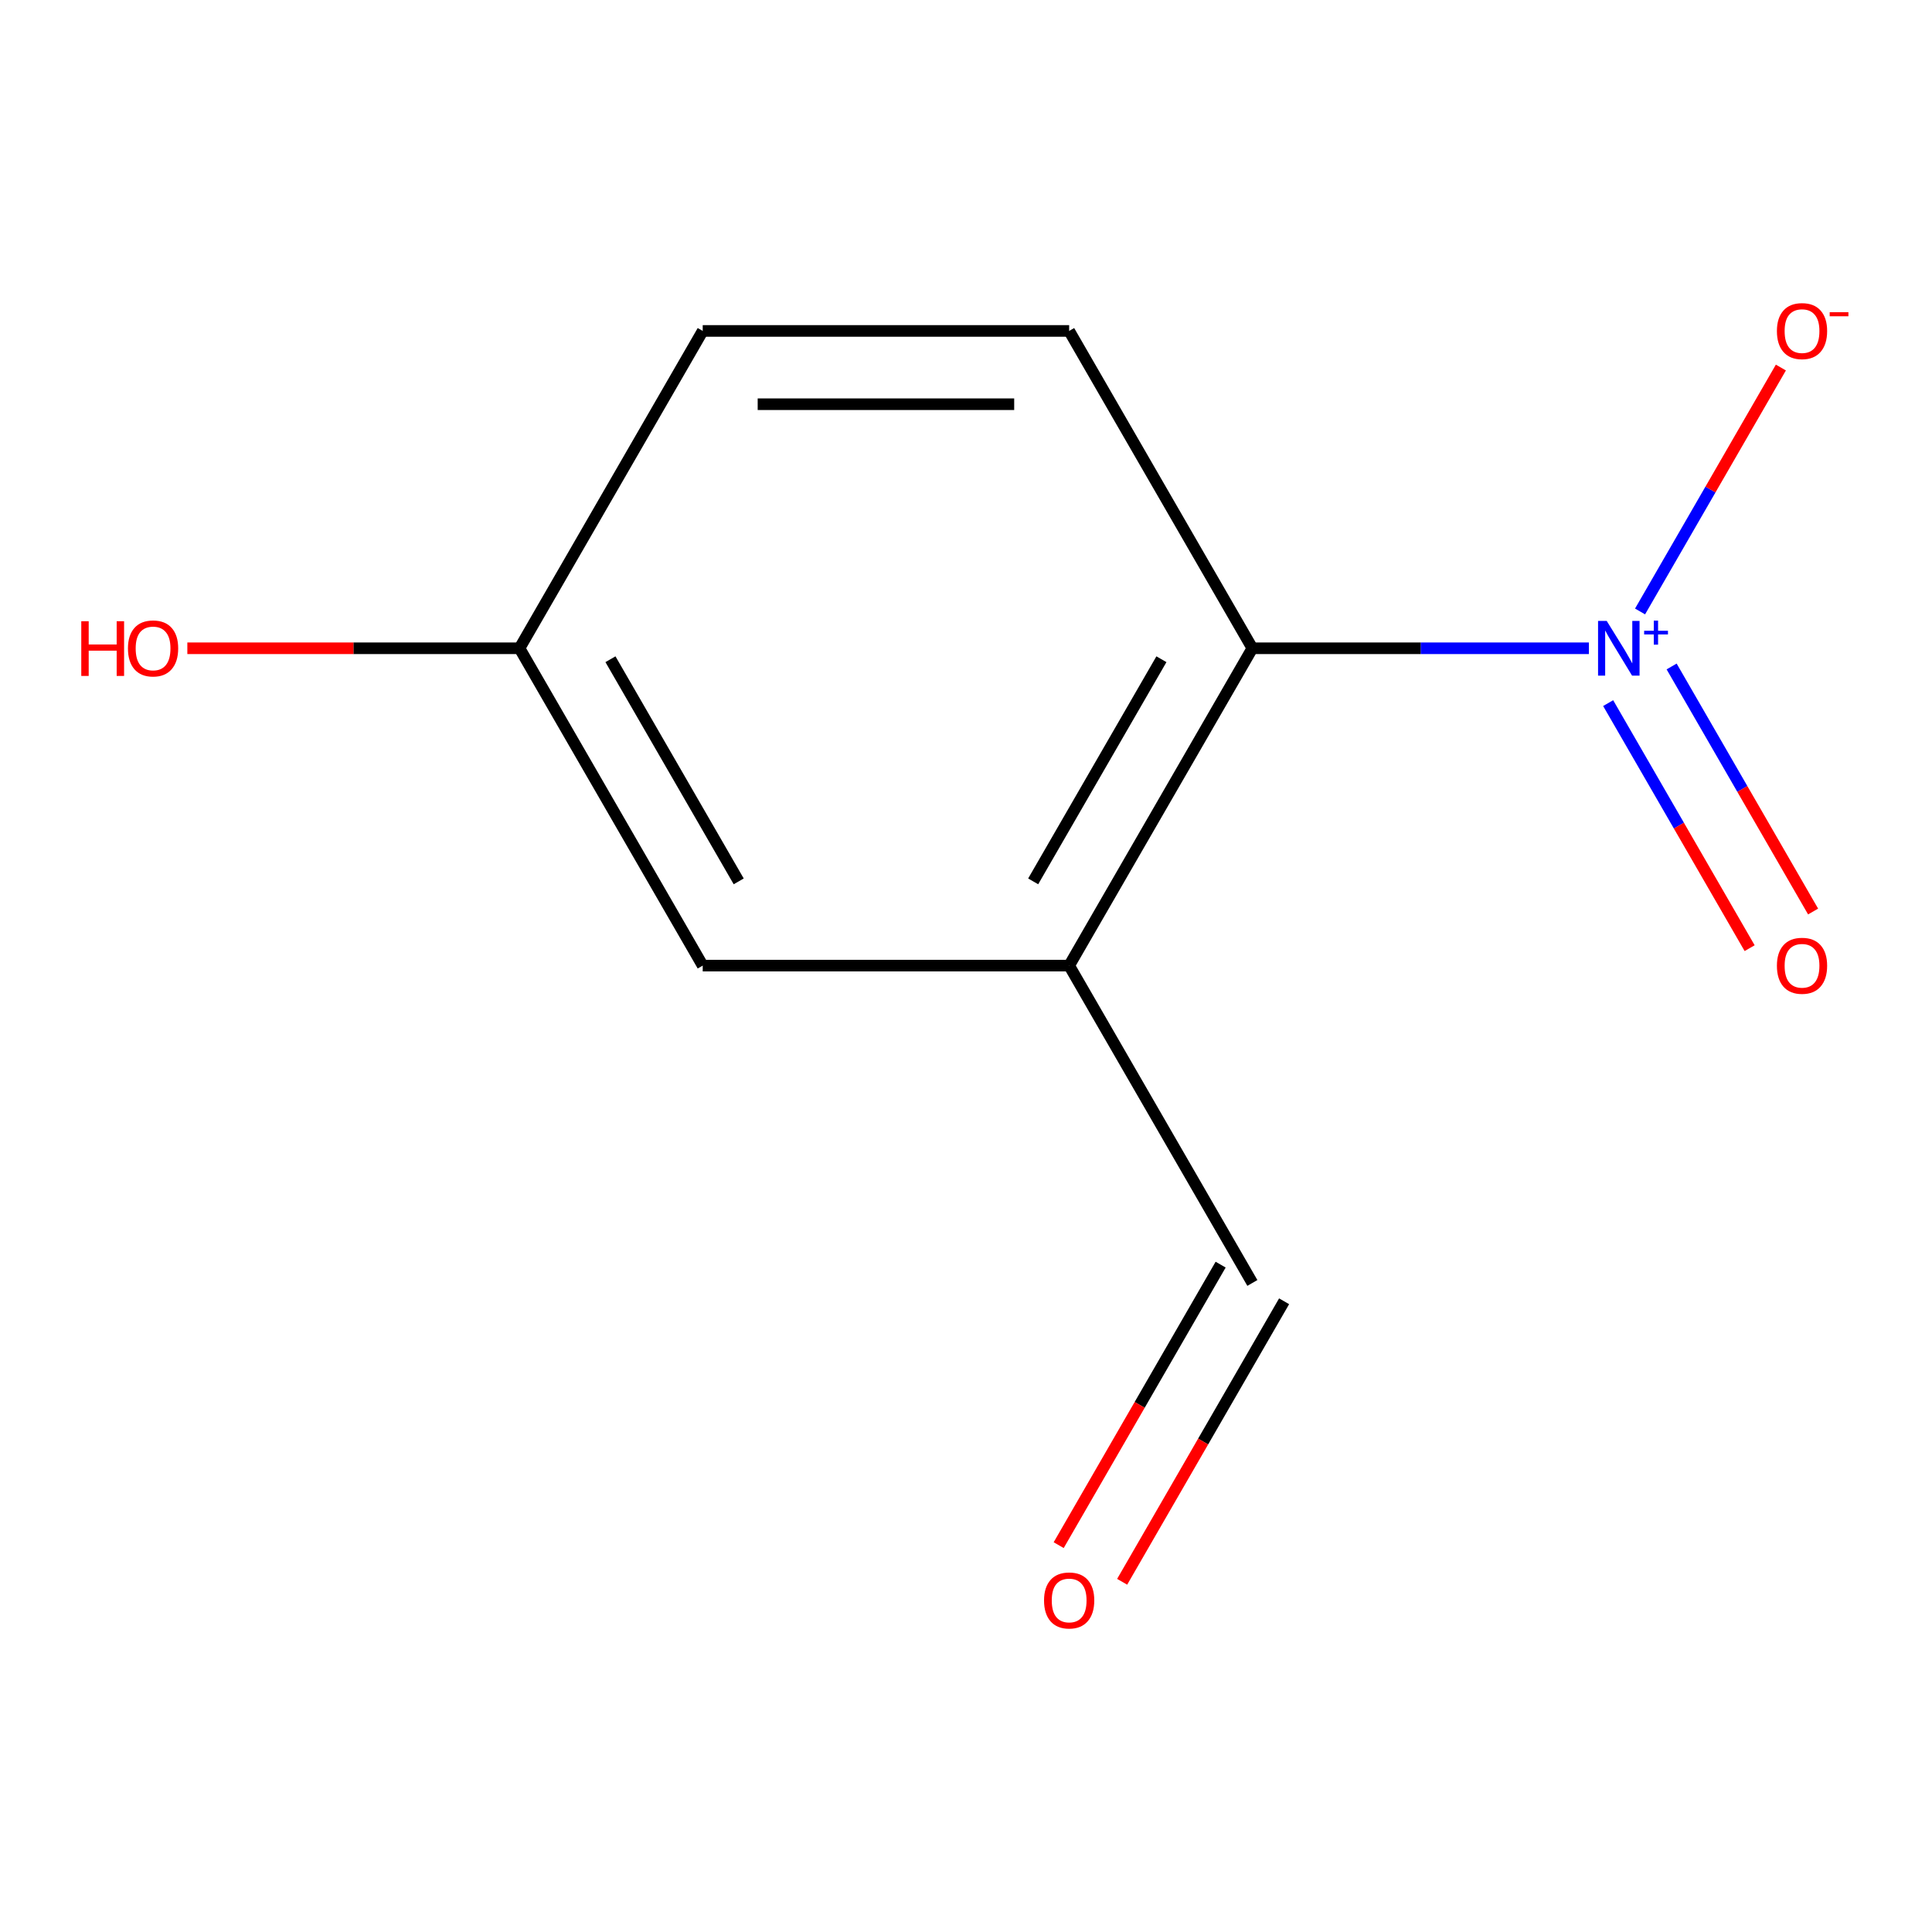 <?xml version='1.0' encoding='iso-8859-1'?>
<svg version='1.1' baseProfile='full'
              xmlns='http://www.w3.org/2000/svg'
                      xmlns:rdkit='http://www.rdkit.org/xml'
                      xmlns:xlink='http://www.w3.org/1999/xlink'
                  xml:space='preserve'
width='1000px' height='1000px' viewBox='0 0 1000 1000'>
<!-- END OF HEADER -->
<rect style='opacity:1.0;fill:#FFFFFF;stroke:none' width='1000' height='1000' x='0' y='0'> </rect>
<path class='bond-0' d='M 822.41,335.545 L 735.318,335.545' style='fill:none;fill-rule:evenodd;stroke:#0000FF;stroke-width:6px;stroke-linecap:butt;stroke-linejoin:miter;stroke-opacity:1' />
<path class='bond-0' d='M 735.318,335.545 L 648.226,335.545' style='fill:none;fill-rule:evenodd;stroke:#000000;stroke-width:6px;stroke-linecap:butt;stroke-linejoin:miter;stroke-opacity:1' />
<path class='bond-2' d='M 848.89,316.494 L 885.336,253.368' style='fill:none;fill-rule:evenodd;stroke:#0000FF;stroke-width:6px;stroke-linecap:butt;stroke-linejoin:miter;stroke-opacity:1' />
<path class='bond-2' d='M 885.336,253.368 L 921.782,190.241' style='fill:none;fill-rule:evenodd;stroke:#FF0000;stroke-width:6px;stroke-linecap:butt;stroke-linejoin:miter;stroke-opacity:1' />
<path class='bond-4' d='M 832.379,363.93 L 868.993,427.349' style='fill:none;fill-rule:evenodd;stroke:#0000FF;stroke-width:6px;stroke-linecap:butt;stroke-linejoin:miter;stroke-opacity:1' />
<path class='bond-4' d='M 868.993,427.349 L 905.608,490.767' style='fill:none;fill-rule:evenodd;stroke:#FF0000;stroke-width:6px;stroke-linecap:butt;stroke-linejoin:miter;stroke-opacity:1' />
<path class='bond-4' d='M 865.23,344.963 L 901.844,408.382' style='fill:none;fill-rule:evenodd;stroke:#0000FF;stroke-width:6px;stroke-linecap:butt;stroke-linejoin:miter;stroke-opacity:1' />
<path class='bond-4' d='M 901.844,408.382 L 938.459,471.801' style='fill:none;fill-rule:evenodd;stroke:#FF0000;stroke-width:6px;stroke-linecap:butt;stroke-linejoin:miter;stroke-opacity:1' />
<path class='bond-1' d='M 648.226,335.545 L 553.393,499.8' style='fill:none;fill-rule:evenodd;stroke:#000000;stroke-width:6px;stroke-linecap:butt;stroke-linejoin:miter;stroke-opacity:1' />
<path class='bond-1' d='M 601.15,341.217 L 534.767,456.195' style='fill:none;fill-rule:evenodd;stroke:#000000;stroke-width:6px;stroke-linecap:butt;stroke-linejoin:miter;stroke-opacity:1' />
<path class='bond-3' d='M 648.226,335.545 L 553.393,171.29' style='fill:none;fill-rule:evenodd;stroke:#000000;stroke-width:6px;stroke-linecap:butt;stroke-linejoin:miter;stroke-opacity:1' />
<path class='bond-5' d='M 553.393,499.8 L 363.727,499.8' style='fill:none;fill-rule:evenodd;stroke:#000000;stroke-width:6px;stroke-linecap:butt;stroke-linejoin:miter;stroke-opacity:1' />
<path class='bond-6' d='M 553.393,499.8 L 648.226,664.055' style='fill:none;fill-rule:evenodd;stroke:#000000;stroke-width:6px;stroke-linecap:butt;stroke-linejoin:miter;stroke-opacity:1' />
<path class='bond-9' d='M 553.393,171.29 L 363.727,171.29' style='fill:none;fill-rule:evenodd;stroke:#000000;stroke-width:6px;stroke-linecap:butt;stroke-linejoin:miter;stroke-opacity:1' />
<path class='bond-9' d='M 524.943,209.223 L 392.177,209.223' style='fill:none;fill-rule:evenodd;stroke:#000000;stroke-width:6px;stroke-linecap:butt;stroke-linejoin:miter;stroke-opacity:1' />
<path class='bond-11' d='M 363.727,499.8 L 268.895,335.545' style='fill:none;fill-rule:evenodd;stroke:#000000;stroke-width:6px;stroke-linecap:butt;stroke-linejoin:miter;stroke-opacity:1' />
<path class='bond-11' d='M 382.354,456.195 L 315.971,341.217' style='fill:none;fill-rule:evenodd;stroke:#000000;stroke-width:6px;stroke-linecap:butt;stroke-linejoin:miter;stroke-opacity:1' />
<path class='bond-7' d='M 631.8,654.572 L 589.886,727.169' style='fill:none;fill-rule:evenodd;stroke:#000000;stroke-width:6px;stroke-linecap:butt;stroke-linejoin:miter;stroke-opacity:1' />
<path class='bond-7' d='M 589.886,727.169 L 547.973,799.765' style='fill:none;fill-rule:evenodd;stroke:#FF0000;stroke-width:6px;stroke-linecap:butt;stroke-linejoin:miter;stroke-opacity:1' />
<path class='bond-7' d='M 664.651,673.538 L 622.737,746.135' style='fill:none;fill-rule:evenodd;stroke:#000000;stroke-width:6px;stroke-linecap:butt;stroke-linejoin:miter;stroke-opacity:1' />
<path class='bond-7' d='M 622.737,746.135 L 580.824,818.732' style='fill:none;fill-rule:evenodd;stroke:#FF0000;stroke-width:6px;stroke-linecap:butt;stroke-linejoin:miter;stroke-opacity:1' />
<path class='bond-8' d='M 268.895,335.545 L 363.727,171.29' style='fill:none;fill-rule:evenodd;stroke:#000000;stroke-width:6px;stroke-linecap:butt;stroke-linejoin:miter;stroke-opacity:1' />
<path class='bond-10' d='M 268.895,335.545 L 182.933,335.545' style='fill:none;fill-rule:evenodd;stroke:#000000;stroke-width:6px;stroke-linecap:butt;stroke-linejoin:miter;stroke-opacity:1' />
<path class='bond-10' d='M 182.933,335.545 L 96.971,335.545' style='fill:none;fill-rule:evenodd;stroke:#FF0000;stroke-width:6px;stroke-linecap:butt;stroke-linejoin:miter;stroke-opacity:1' />
<path  class='atom-0' d='M 831.631 321.385
L 840.911 336.385
Q 841.831 337.865, 843.311 340.545
Q 844.791 343.225, 844.871 343.385
L 844.871 321.385
L 848.631 321.385
L 848.631 349.705
L 844.751 349.705
L 834.791 333.305
Q 833.631 331.385, 832.391 329.185
Q 831.191 326.985, 830.831 326.305
L 830.831 349.705
L 827.151 349.705
L 827.151 321.385
L 831.631 321.385
' fill='#0000FF'/>
<path  class='atom-0' d='M 851.007 326.49
L 855.997 326.49
L 855.997 321.236
L 858.214 321.236
L 858.214 326.49
L 863.336 326.49
L 863.336 328.39
L 858.214 328.39
L 858.214 333.67
L 855.997 333.67
L 855.997 328.39
L 851.007 328.39
L 851.007 326.49
' fill='#0000FF'/>
<path  class='atom-3' d='M 919.724 171.37
Q 919.724 164.57, 923.084 160.77
Q 926.444 156.97, 932.724 156.97
Q 939.004 156.97, 942.364 160.77
Q 945.724 164.57, 945.724 171.37
Q 945.724 178.25, 942.324 182.17
Q 938.924 186.05, 932.724 186.05
Q 926.484 186.05, 923.084 182.17
Q 919.724 178.29, 919.724 171.37
M 932.724 182.85
Q 937.044 182.85, 939.364 179.97
Q 941.724 177.05, 941.724 171.37
Q 941.724 165.81, 939.364 163.01
Q 937.044 160.17, 932.724 160.17
Q 928.404 160.17, 926.044 162.97
Q 923.724 165.77, 923.724 171.37
Q 923.724 177.09, 926.044 179.97
Q 928.404 182.85, 932.724 182.85
' fill='#FF0000'/>
<path  class='atom-3' d='M 947.044 161.592
L 956.733 161.592
L 956.733 163.704
L 947.044 163.704
L 947.044 161.592
' fill='#FF0000'/>
<path  class='atom-5' d='M 919.724 499.88
Q 919.724 493.08, 923.084 489.28
Q 926.444 485.48, 932.724 485.48
Q 939.004 485.48, 942.364 489.28
Q 945.724 493.08, 945.724 499.88
Q 945.724 506.76, 942.324 510.68
Q 938.924 514.56, 932.724 514.56
Q 926.484 514.56, 923.084 510.68
Q 919.724 506.8, 919.724 499.88
M 932.724 511.36
Q 937.044 511.36, 939.364 508.48
Q 941.724 505.56, 941.724 499.88
Q 941.724 494.32, 939.364 491.52
Q 937.044 488.68, 932.724 488.68
Q 928.404 488.68, 926.044 491.48
Q 923.724 494.28, 923.724 499.88
Q 923.724 505.6, 926.044 508.48
Q 928.404 511.36, 932.724 511.36
' fill='#FF0000'/>
<path  class='atom-8' d='M 540.393 828.39
Q 540.393 821.59, 543.753 817.79
Q 547.113 813.99, 553.393 813.99
Q 559.673 813.99, 563.033 817.79
Q 566.393 821.59, 566.393 828.39
Q 566.393 835.27, 562.993 839.19
Q 559.593 843.07, 553.393 843.07
Q 547.153 843.07, 543.753 839.19
Q 540.393 835.31, 540.393 828.39
M 553.393 839.87
Q 557.713 839.87, 560.033 836.99
Q 562.393 834.07, 562.393 828.39
Q 562.393 822.83, 560.033 820.03
Q 557.713 817.19, 553.393 817.19
Q 549.073 817.19, 546.713 819.99
Q 544.393 822.79, 544.393 828.39
Q 544.393 834.11, 546.713 836.99
Q 549.073 839.87, 553.393 839.87
' fill='#FF0000'/>
<path  class='atom-11' d='M 42.069 321.545
L 45.909 321.545
L 45.909 333.585
L 60.389 333.585
L 60.389 321.545
L 64.229 321.545
L 64.229 349.865
L 60.389 349.865
L 60.389 336.785
L 45.909 336.785
L 45.909 349.865
L 42.069 349.865
L 42.069 321.545
' fill='#FF0000'/>
<path  class='atom-11' d='M 66.229 335.625
Q 66.229 328.825, 69.589 325.025
Q 72.949 321.225, 79.229 321.225
Q 85.509 321.225, 88.869 325.025
Q 92.229 328.825, 92.229 335.625
Q 92.229 342.505, 88.829 346.425
Q 85.429 350.305, 79.229 350.305
Q 72.989 350.305, 69.589 346.425
Q 66.229 342.545, 66.229 335.625
M 79.229 347.105
Q 83.549 347.105, 85.869 344.225
Q 88.229 341.305, 88.229 335.625
Q 88.229 330.065, 85.869 327.265
Q 83.549 324.425, 79.229 324.425
Q 74.909 324.425, 72.549 327.225
Q 70.229 330.025, 70.229 335.625
Q 70.229 341.345, 72.549 344.225
Q 74.909 347.105, 79.229 347.105
' fill='#FF0000'/>
</svg>
